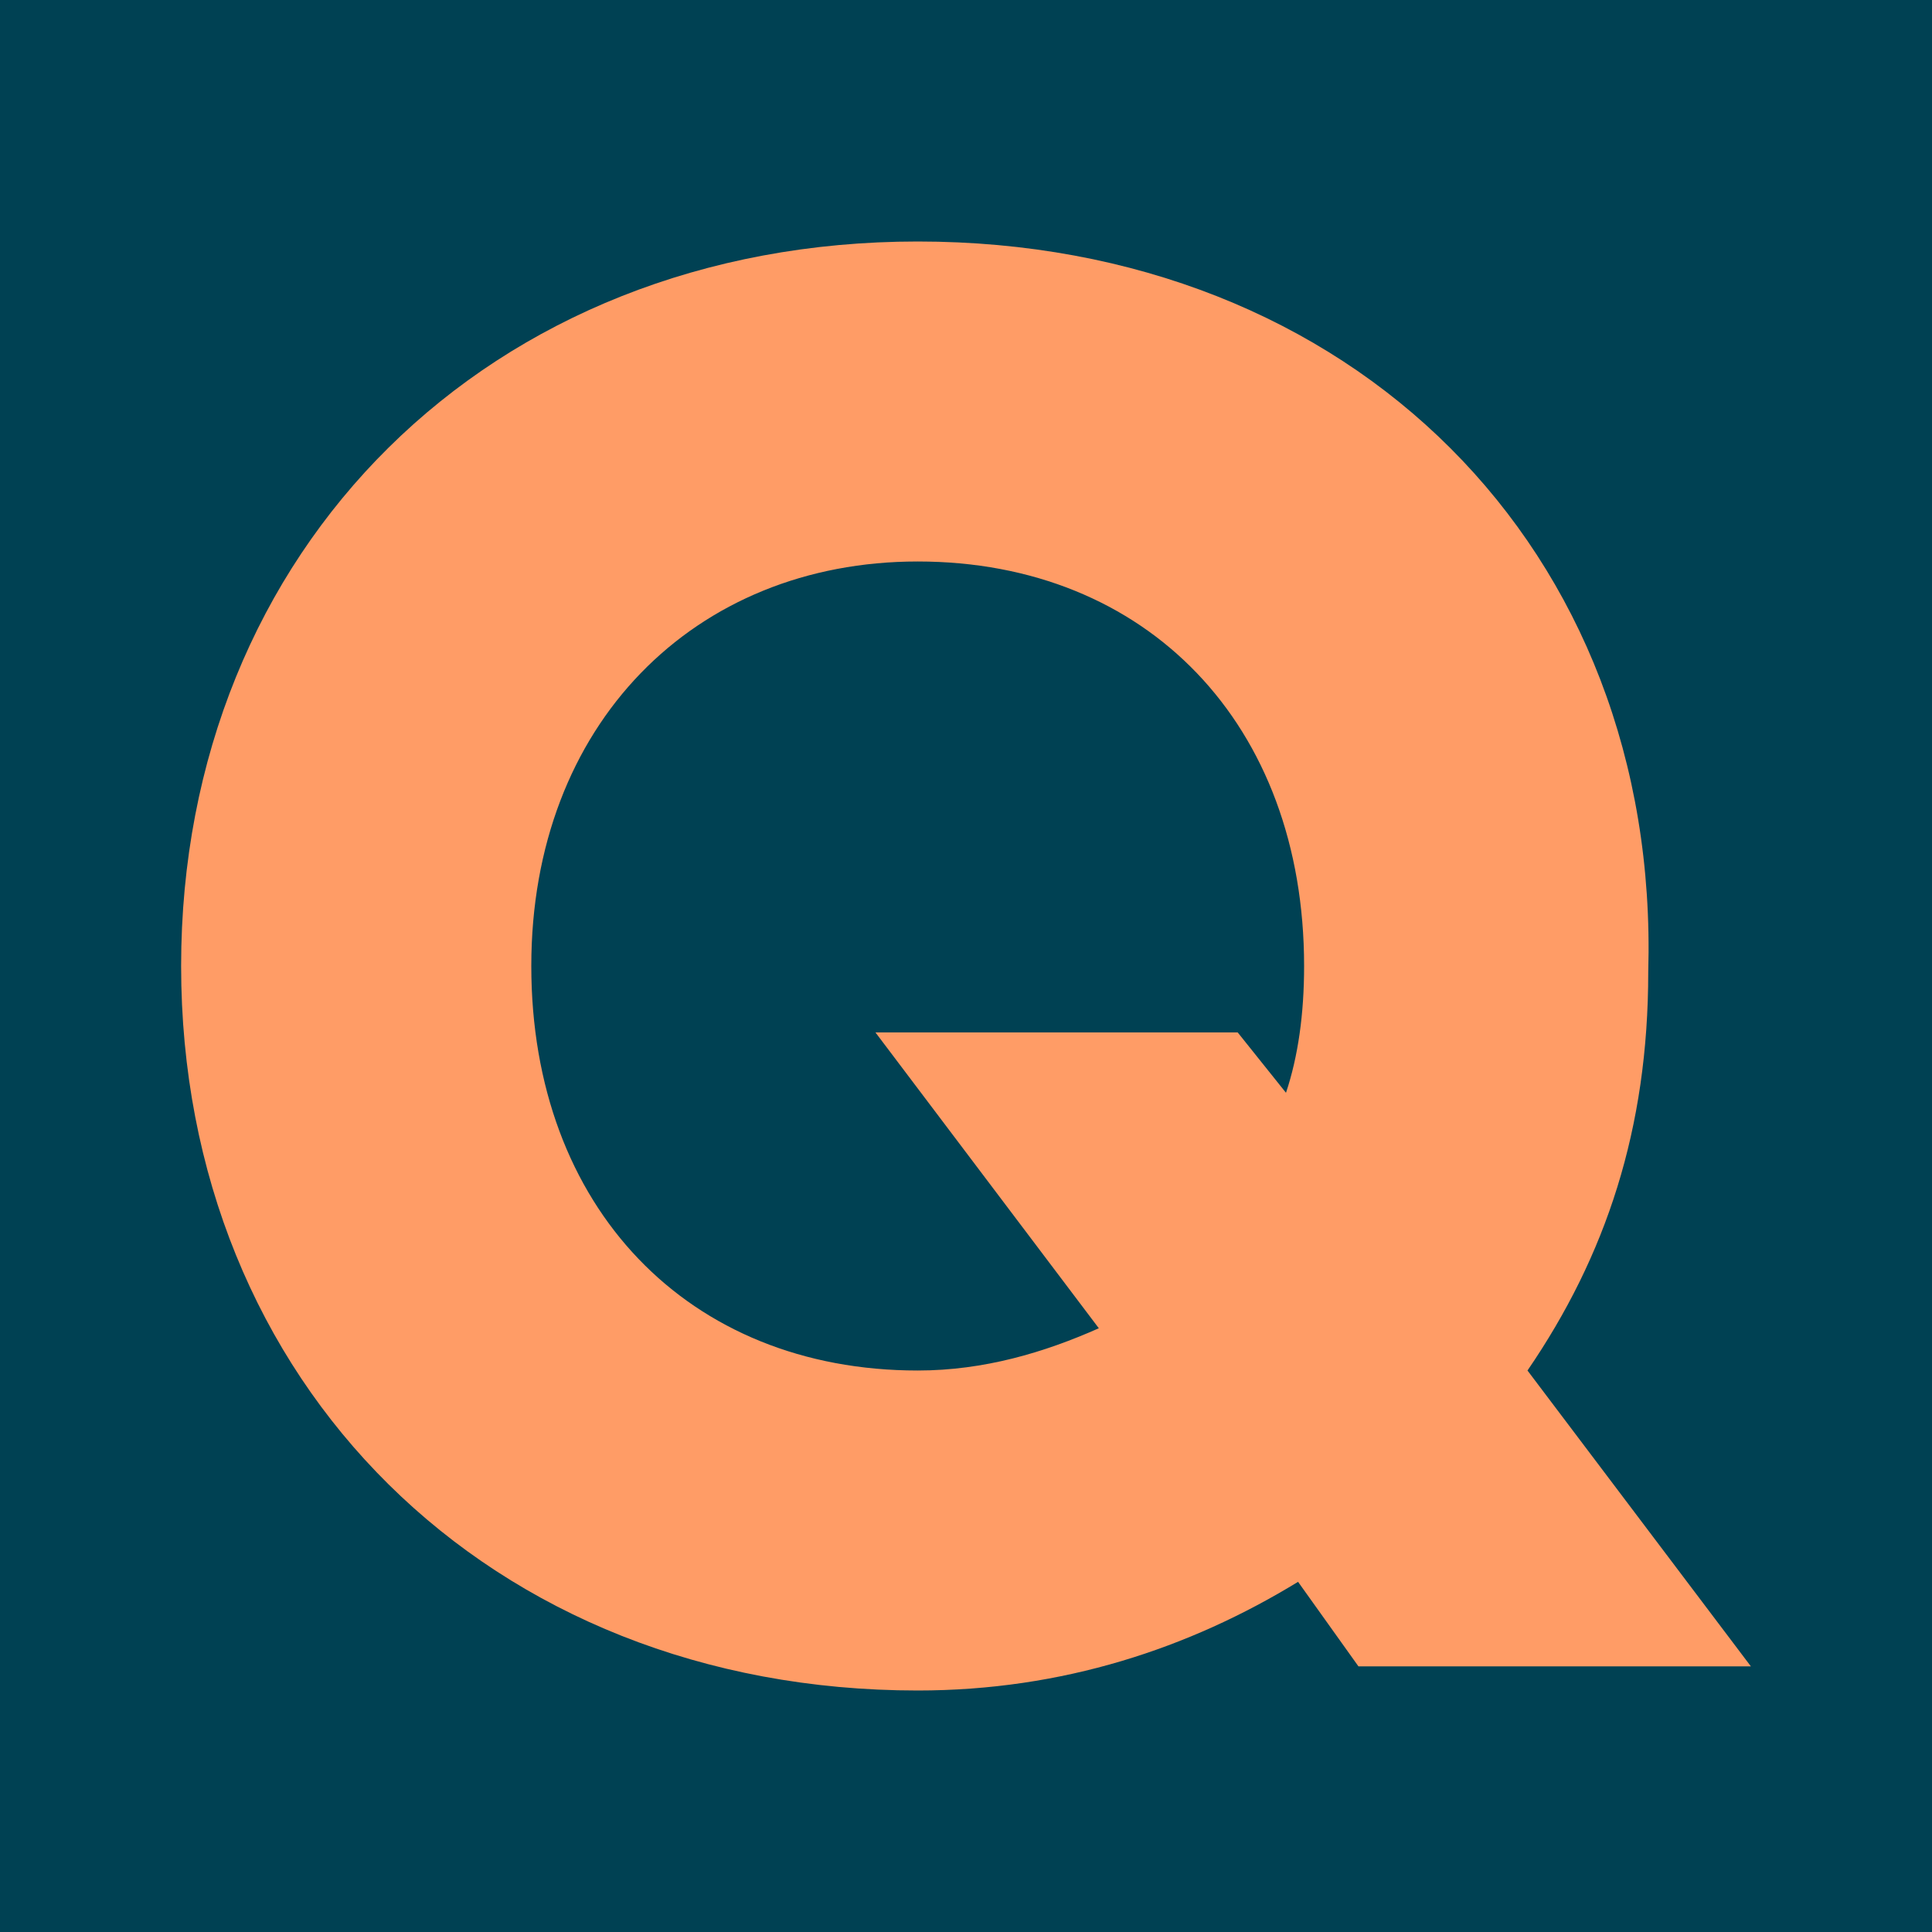 <?xml version="1.0" encoding="utf-8"?>
<!-- Generator: Adobe Illustrator 21.1.0, SVG Export Plug-In . SVG Version: 6.00 Build 0)  -->
<svg version="1.1" id="Ebene_1" xmlns="http://www.w3.org/2000/svg" xmlns:xlink="http://www.w3.org/1999/xlink" x="0px" y="0px"
	 viewBox="0 0 32 32" style="enable-background:new 0 0 32 32;" xml:space="preserve">
<style type="text/css">
	.st0{fill:#004153;}
	.st1{fill:#ff9c66;}
</style>
<g>
	<rect class="st0" width="32" height="32"/>
	<path class="st1" d="M15.2,9.3c3.8,0,6.4,2.7,6.4,6.7c0,0.8-0.1,1.5-0.3,2.1l-0.8-1h-6l3.7,4.9c-0.9,0.4-1.9,0.7-3,0.7
		c-3.8,0-6.4-2.7-6.4-6.7S11.5,9.3,15.2,9.3 M15.2,4C8.1,4,3,9.1,3,16s5.1,12,12.2,12c2.4,0,4.5-0.7,6.3-1.8l1,1.4H29l-3.7-4.9
		c1.3-1.9,2-4,2-6.6C27.5,9.1,22.4,4,15.2,4"/>
</g>
<rect x="-16.5" y="-3.5" class="st1" width="4" height="6"/>
</svg>
